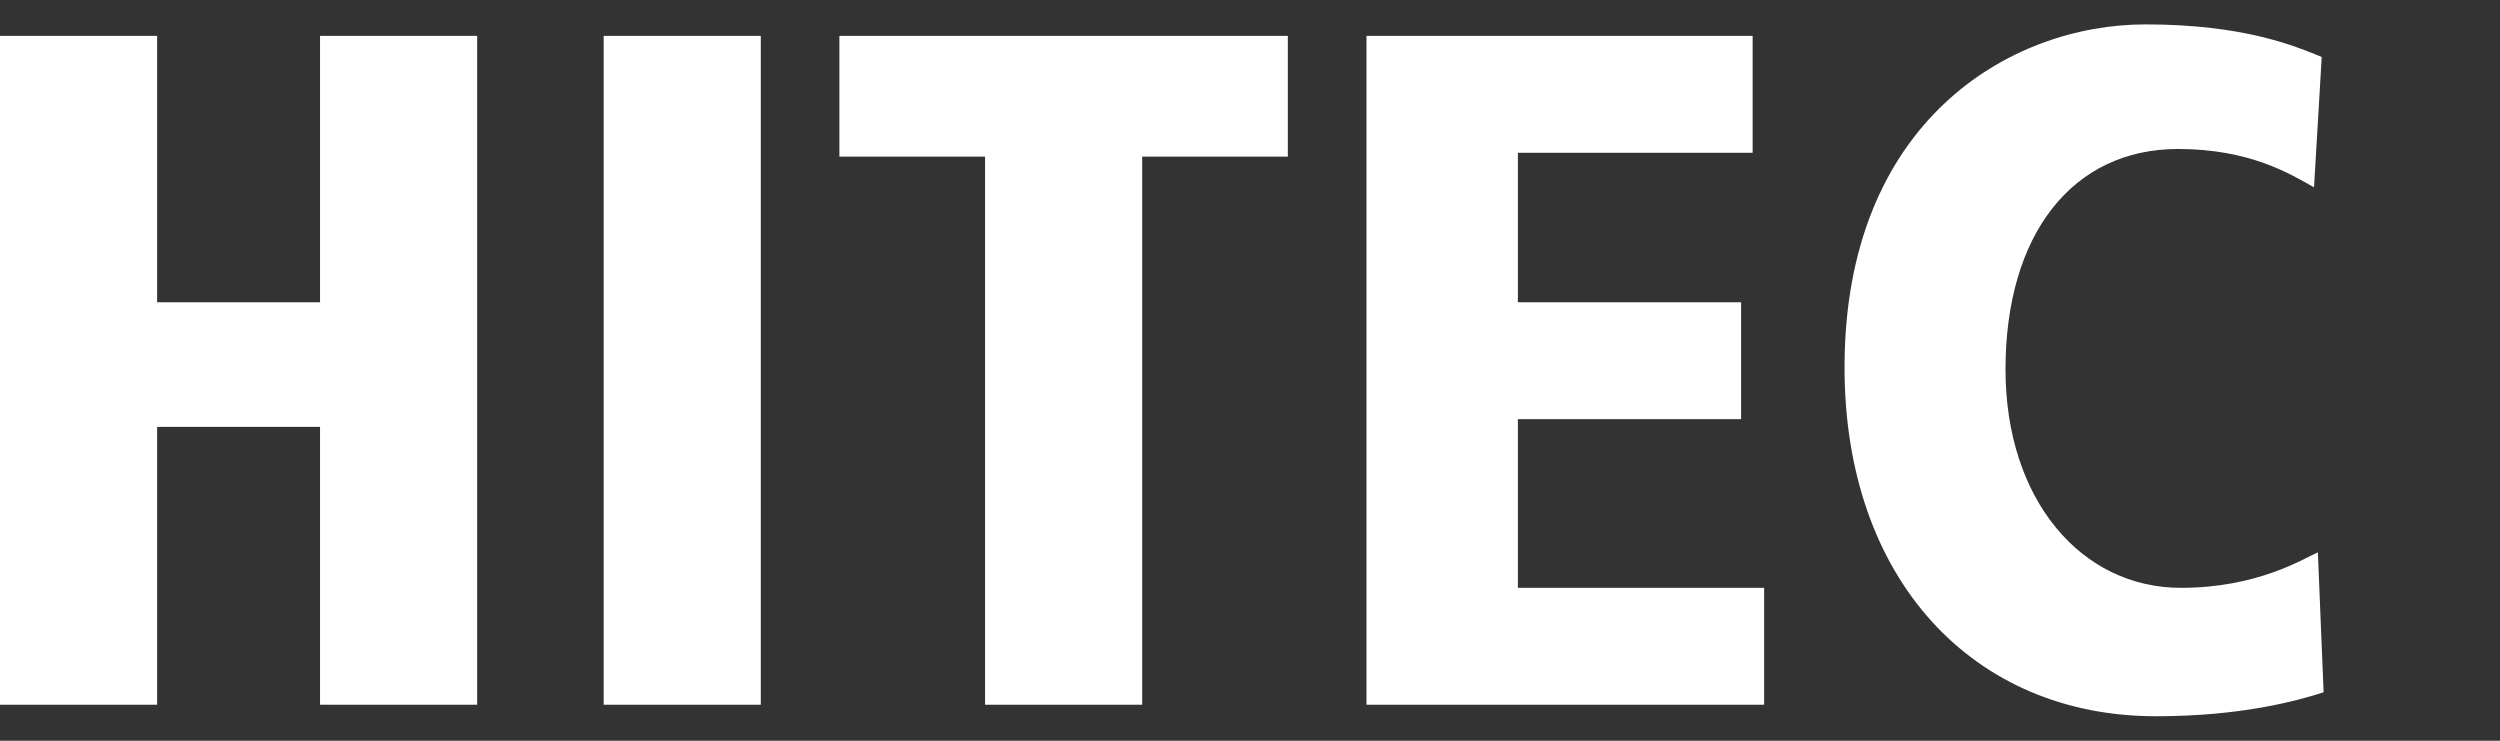 <svg xmlns="http://www.w3.org/2000/svg" width="54" height="16" viewBox="0 0 54 16" fill="none"><rect x="0" y="0" width="54" height="16" fill="#333333" stroke="none"/><path d="M6.913 9.22H3.394V15.222H0V0.775H3.394V6.529H6.913V0.775H10.307V15.222H6.913V9.22Z" fill="#fff"></path><path d="M13.039 0.775H16.433V15.222H13.039V0.775Z" fill="#fff"></path><path d="M21.277 3.383H18.131V0.775H27.817V3.383H24.671V15.222H21.277V3.383Z" fill="#fff"></path><path d="M29.516 0.775H37.857V3.3H32.786V6.529H37.608V9.054H32.786V12.697H38.105V15.222H29.516V0.775Z" fill="#fff"></path><path d="M49.983 4.046C49.466 3.756 48.597 3.218 47.044 3.218C44.768 3.218 43.319 5.06 43.319 7.978C43.319 10.793 44.954 12.697 47.106 12.697C48.762 12.697 49.735 12.076 50.066 11.931L50.19 14.953C49.611 15.14 48.41 15.471 46.568 15.471C42.615 15.471 39.842 12.511 39.842 7.937C39.842 2.638 43.402 0.527 46.341 0.527C48.493 0.527 49.59 1.003 50.149 1.231L49.983 4.046Z" fill="#fff"></path></svg>